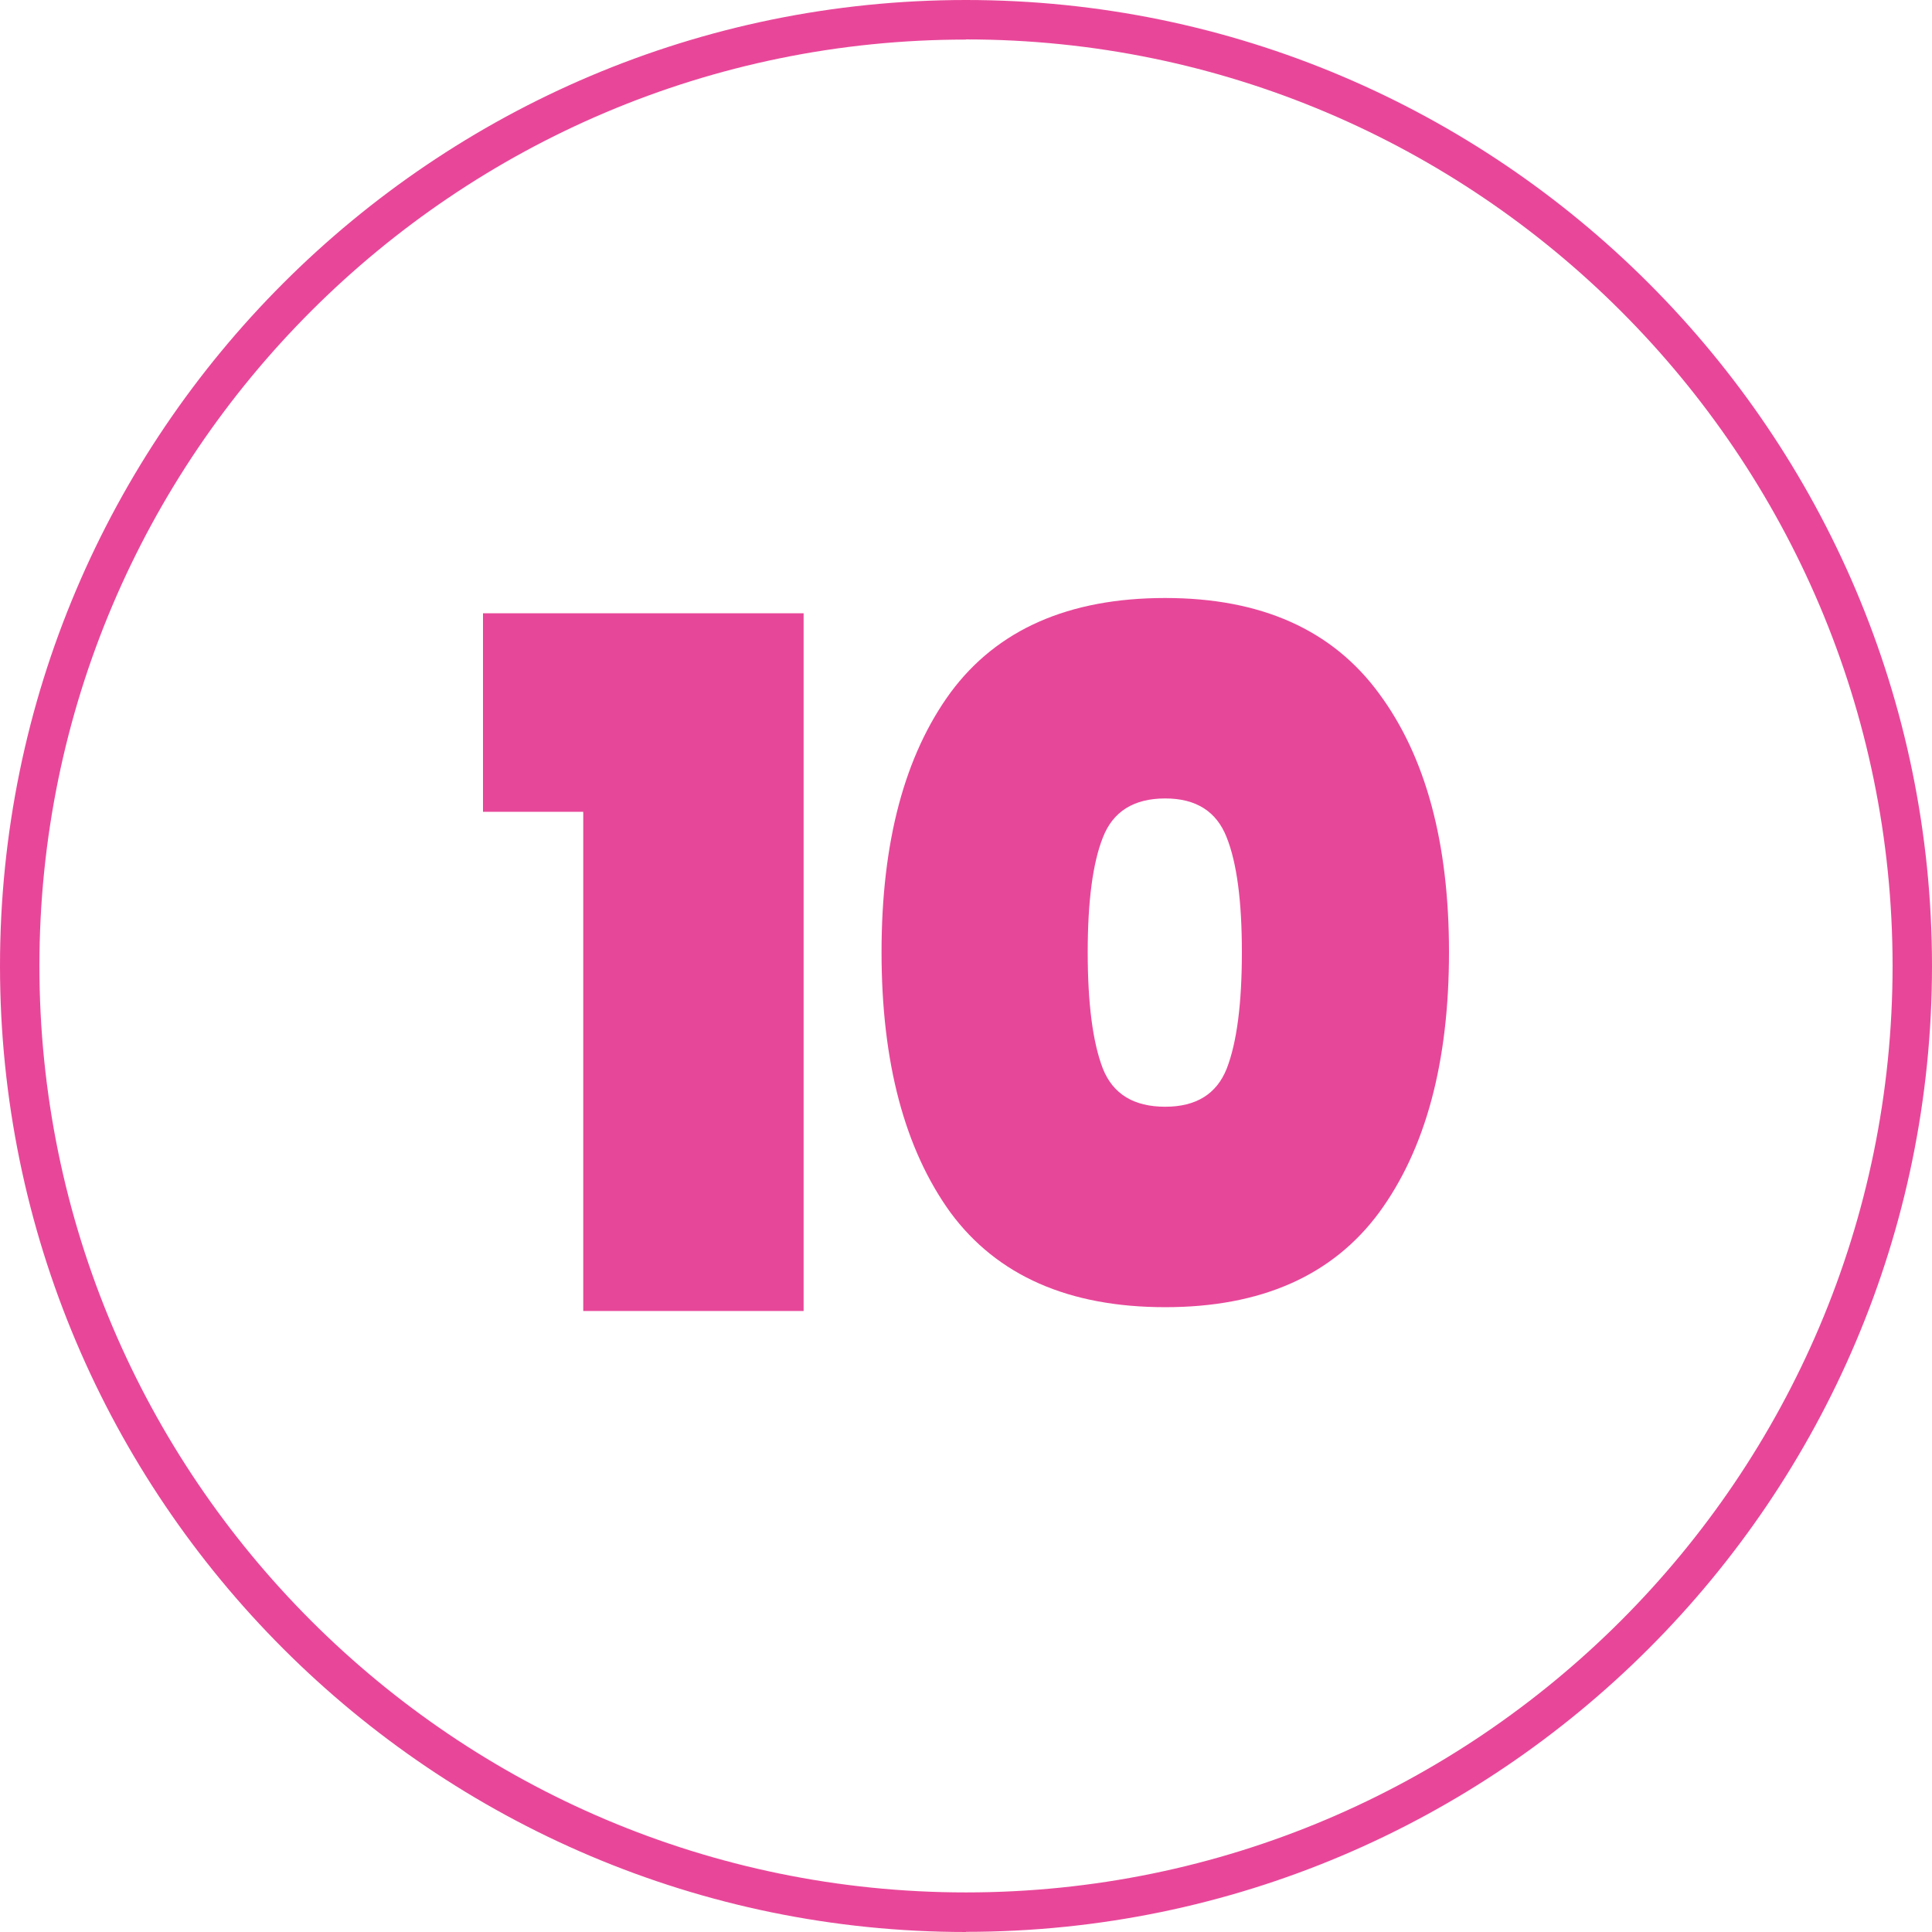 <svg width="84" height="84" viewBox="0 0 84 84" fill="none" xmlns="http://www.w3.org/2000/svg">
<g clip-path="url(#clip0_1387_3308)">
<path d="M42 84C18.843 84 0 65.159 0 41.996C0 18.834 18.843 0 42 0C65.157 0 84 18.841 84 41.996C84 65.152 65.157 83.993 42 83.993V84ZM42 1.721C19.786 1.714 1.714 19.784 1.714 41.996C1.714 64.209 19.786 82.279 42 82.279C64.214 82.279 82.286 64.209 82.286 41.996C82.286 19.784 64.214 1.714 42 1.714V1.721Z" fill="#E84799"/>
<path d="M21 35.296V26.664H34.94V57H25.359V35.296H21Z" fill="#E74799"/>
<path d="M38.328 41.396C38.328 36.61 39.329 32.847 41.33 30.108C43.359 27.369 46.47 26 50.664 26C54.831 26 57.929 27.383 59.957 30.15C61.986 32.889 63 36.638 63 41.396C63 46.182 61.986 49.959 59.957 52.726C57.929 55.465 54.831 56.834 50.664 56.834C46.47 56.834 43.359 55.465 41.33 52.726C39.329 49.959 38.328 46.182 38.328 41.396ZM53.995 41.396C53.995 39.183 53.776 37.523 53.337 36.416C52.898 35.282 52.007 34.715 50.664 34.715C49.294 34.715 48.389 35.282 47.95 36.416C47.512 37.523 47.292 39.183 47.292 41.396C47.292 43.637 47.512 45.325 47.95 46.459C48.389 47.566 49.294 48.119 50.664 48.119C52.007 48.119 52.898 47.566 53.337 46.459C53.776 45.325 53.995 43.637 53.995 41.396Z" fill="#E74799"/>
</g>
<defs>
<clipPath id="clip0_1387_3308">
<rect width="84" height="84" fill="white"/>
</clipPath>
</defs>
</svg>
